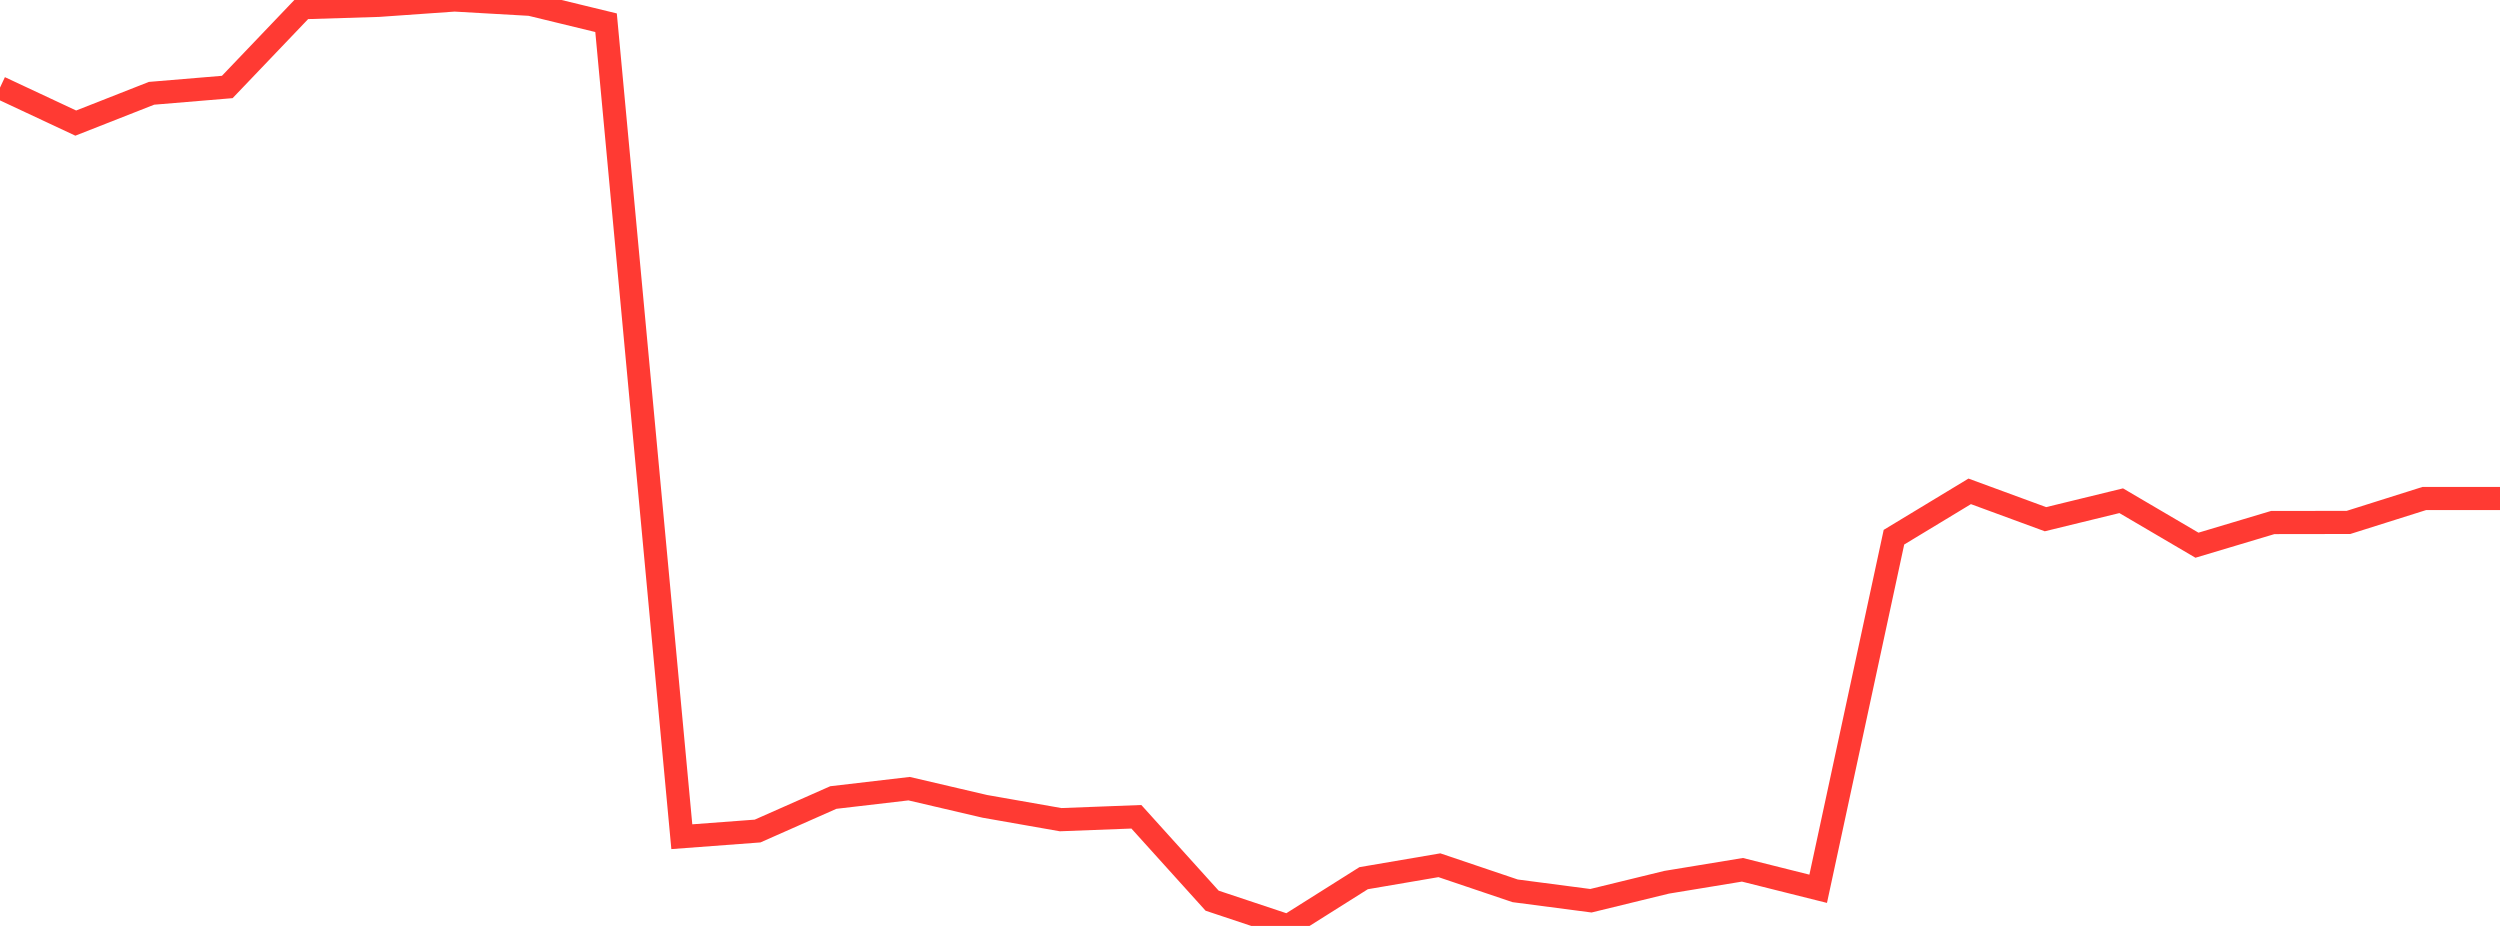<?xml version="1.0" standalone="no"?>
<!DOCTYPE svg PUBLIC "-//W3C//DTD SVG 1.1//EN" "http://www.w3.org/Graphics/SVG/1.1/DTD/svg11.dtd">

<svg width="135" height="50" viewBox="0 0 135 50" preserveAspectRatio="none" 
  xmlns="http://www.w3.org/2000/svg"
  xmlns:xlink="http://www.w3.org/1999/xlink">


<polyline points="0.0, 4.732 4.091, 6.647 8.182, 5.038 12.273, 4.697 16.364, 0.414 20.455, 0.288 24.545, 0.0 28.636, 0.233 32.727, 1.227 36.818, 45.182 40.909, 44.876 45.0, 43.066 49.091, 42.588 53.182, 43.543 57.273, 44.262 61.364, 44.106 65.455, 48.637 69.545, 50.0 73.636, 47.422 77.727, 46.723 81.818, 48.105 85.909, 48.64 90.0, 47.642 94.091, 46.969 98.182, 47.994 102.273, 29.009 106.364, 26.533 110.455, 28.037 114.545, 27.039 118.636, 29.441 122.727, 28.217 126.818, 28.211 130.909, 26.92 135.0, 26.92" fill="none" stroke="#ff3a33" stroke-width="1.25"/>

</svg>